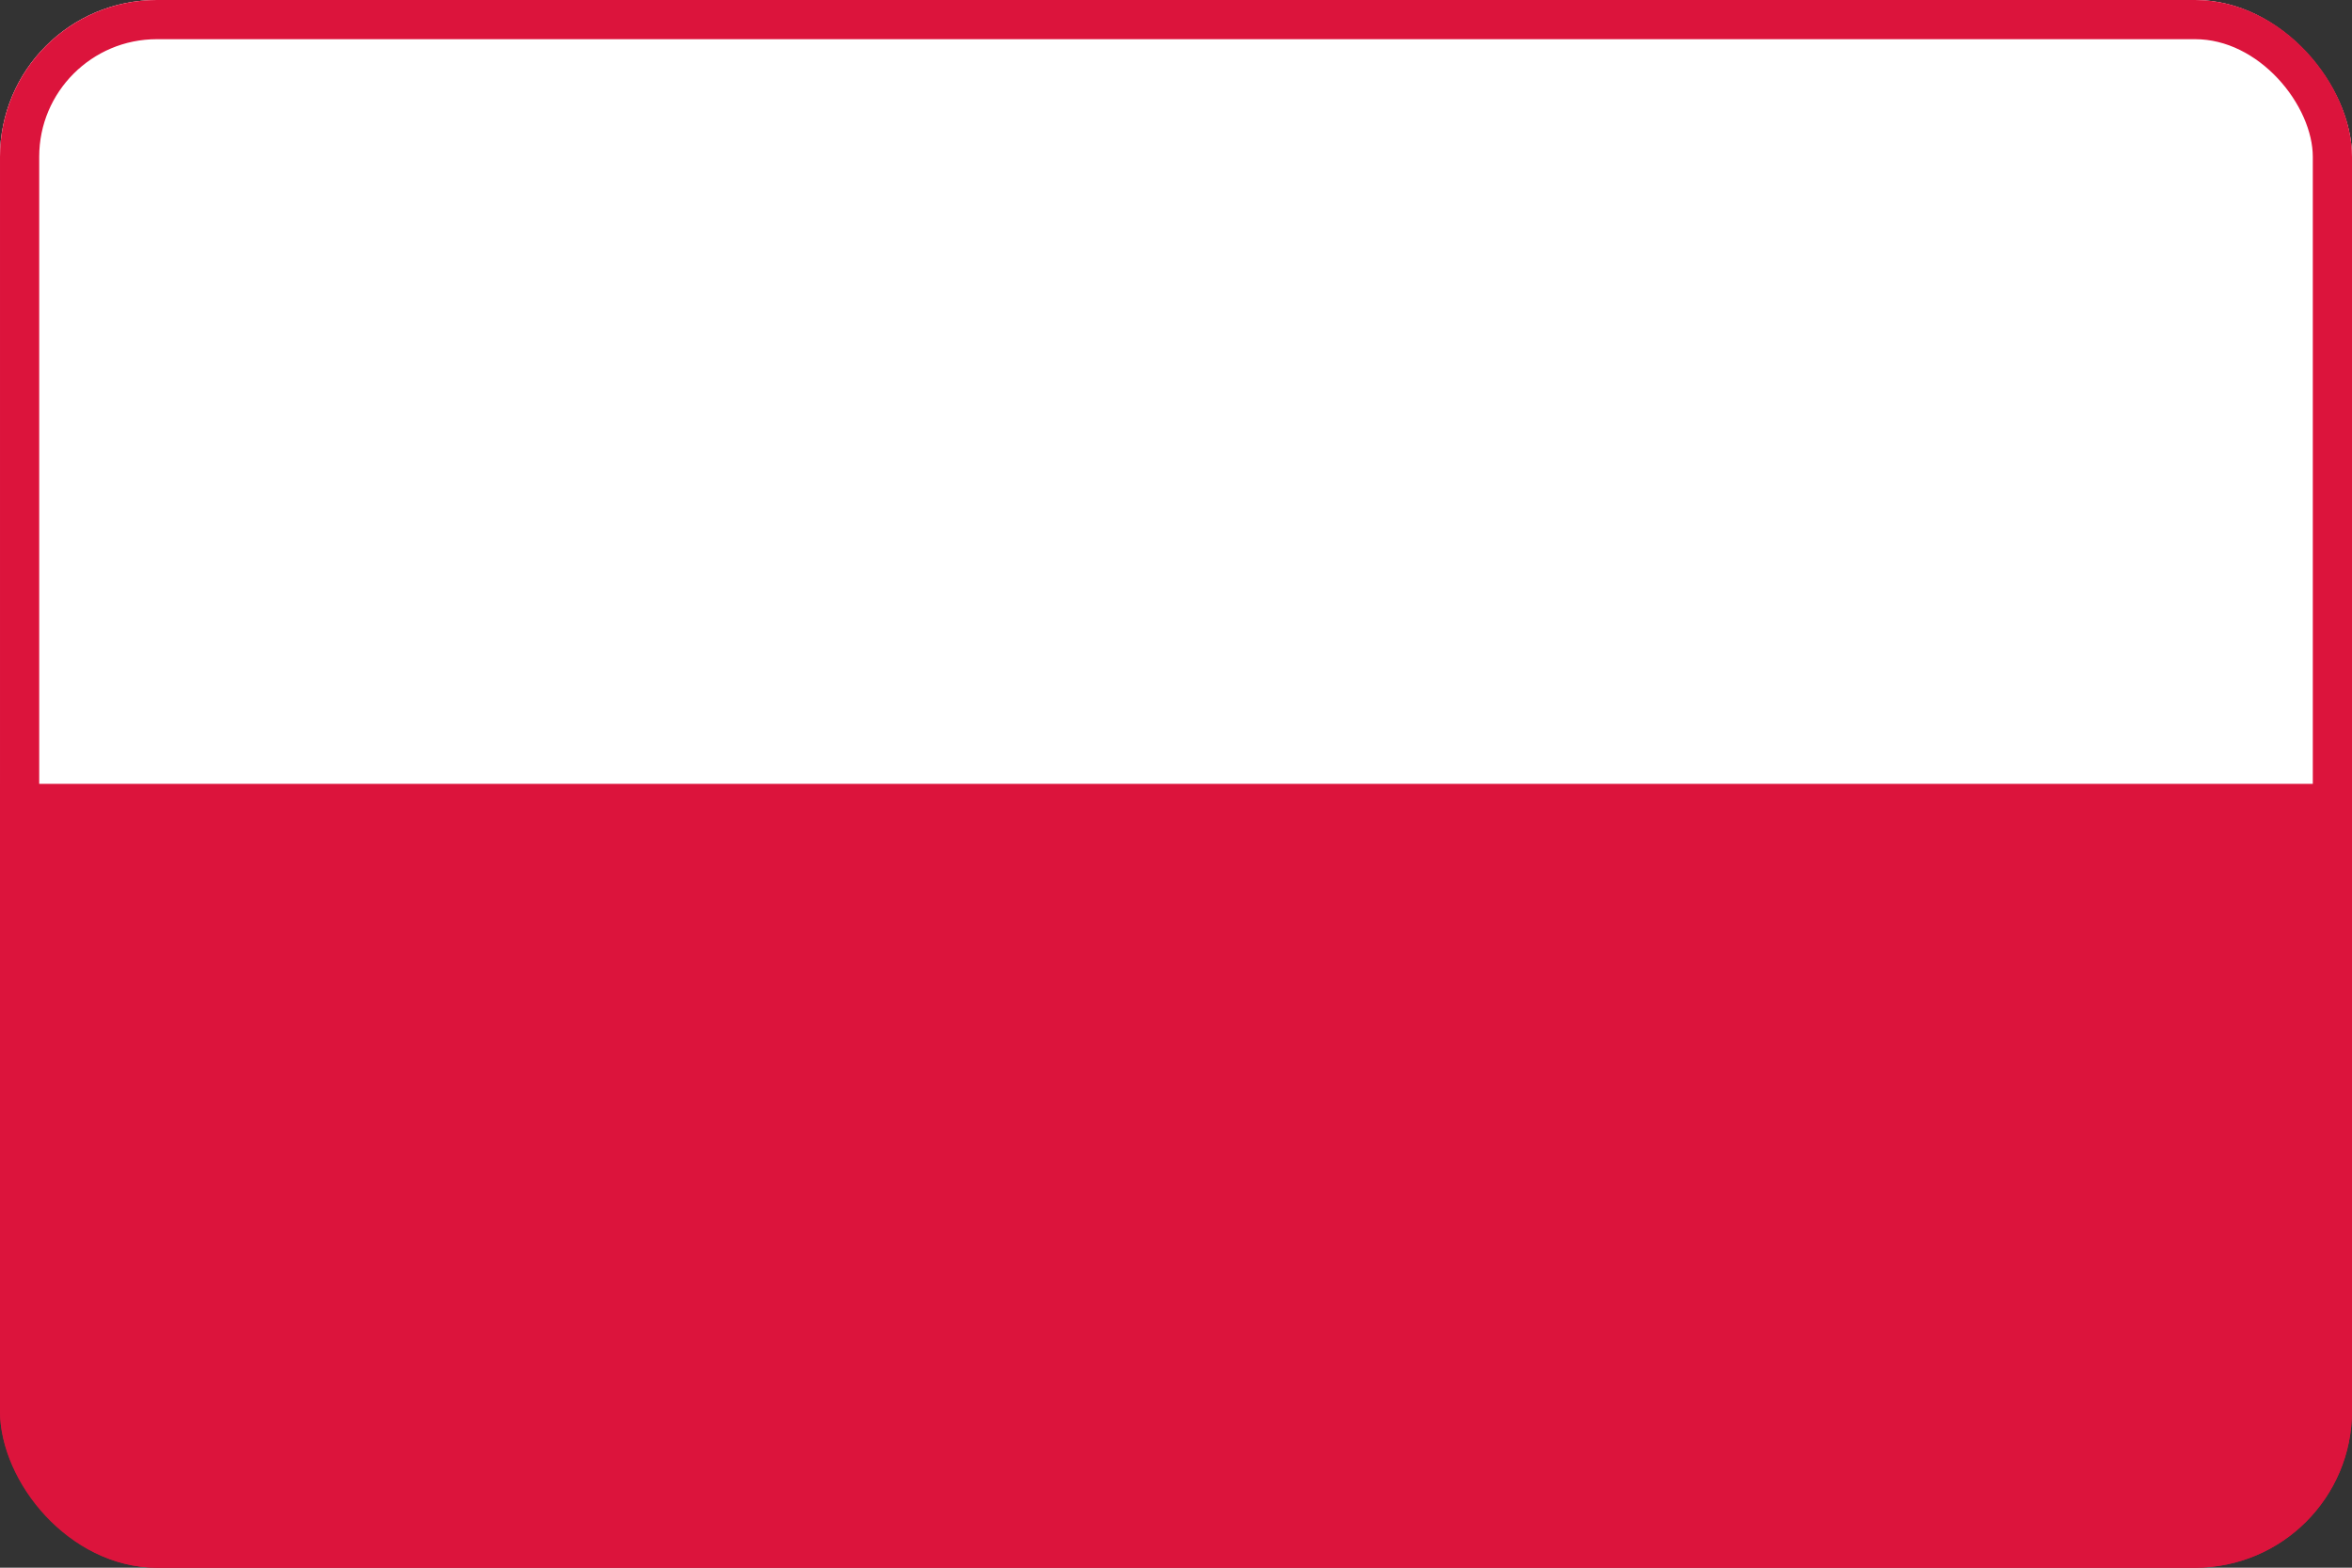 <svg width="30" height="20" viewBox="0 0 30 20" fill="none" xmlns="http://www.w3.org/2000/svg">
<rect x="0" y="0" width="30" height="20" fill="#333333" stroke="none"/>
<g clip-path="url(#clip0_1060_5654)">
<path d="M30 0H0V20H30V0Z" fill="#DC143C"/>
<path d="M30 0H0V10H30V0Z" fill="white"/>
</g>
<rect x="0.25" y="0.25" width="29.5" height="19.5" rx="1.75" stroke="#DC143C" stroke-width="0.5"/>
<defs>
<clipPath id="clip0_1060_5654">
<rect width="30" height="20" rx="2" fill="white"/>
</clipPath>
</defs>
</svg>
